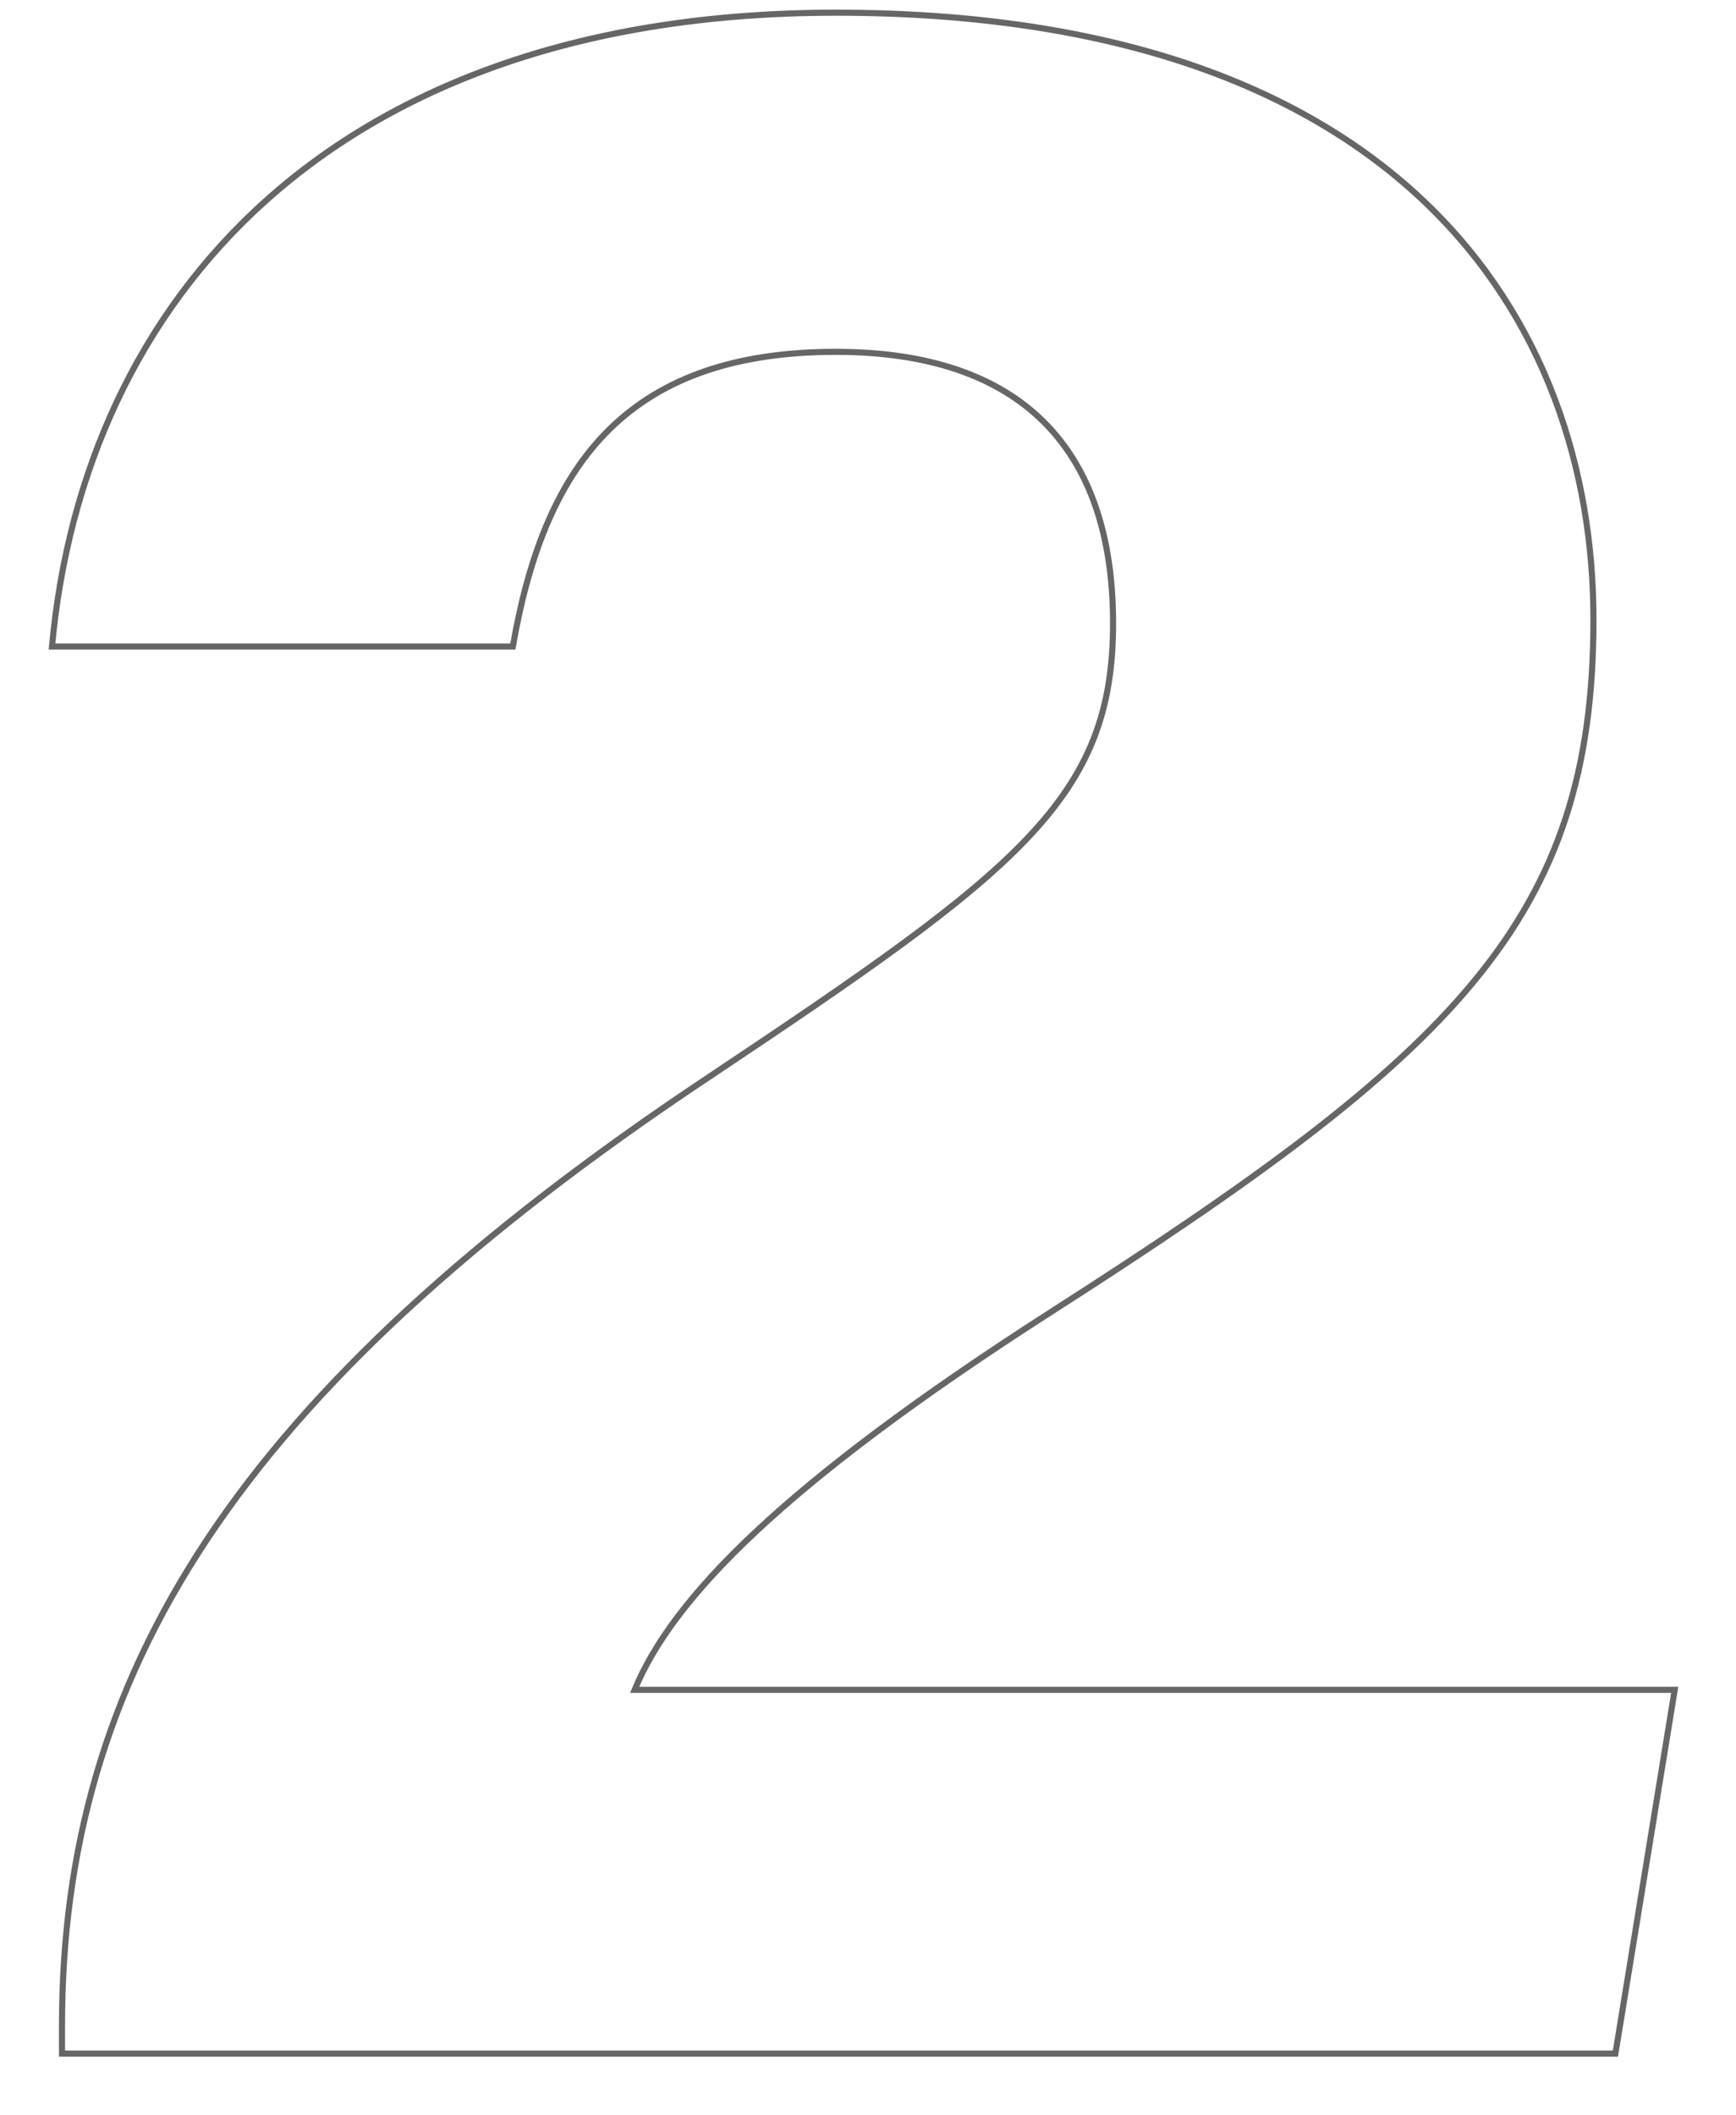 <?xml version="1.0" encoding="UTF-8"?>
<svg xmlns="http://www.w3.org/2000/svg" id="Capa_2" viewBox="0 0 71.12 86.63">
  <defs>
    <style>.cls-1,.cls-2{fill:none;}.cls-2{stroke:#666;stroke-miterlimit:10;stroke-width:.25px;}</style>
  </defs>
  <g id="Capa_1-2">
    <path class="cls-2" d="M2.54,84.11v-1.14c0-14.29,7.04-25.92,26.52-38.87,12.7-8.47,16.54-11.4,16.54-18.57s-3.78-11.12-11.36-11.12c-8.81,0-11.99,4.93-13.23,12.07H2.13C3.42,12.33,13.58.52,34.25.52c23.12,0,31.03,12.56,31.03,24.86s-5.64,17.74-22.2,28.34c-11.09,7.11-15.55,11.79-17.08,15.49h42.61l-2.43,14.9H2.54Z"></path>
    <rect class="cls-1" width="71.12" height="86.63"></rect>
  </g>
</svg>
